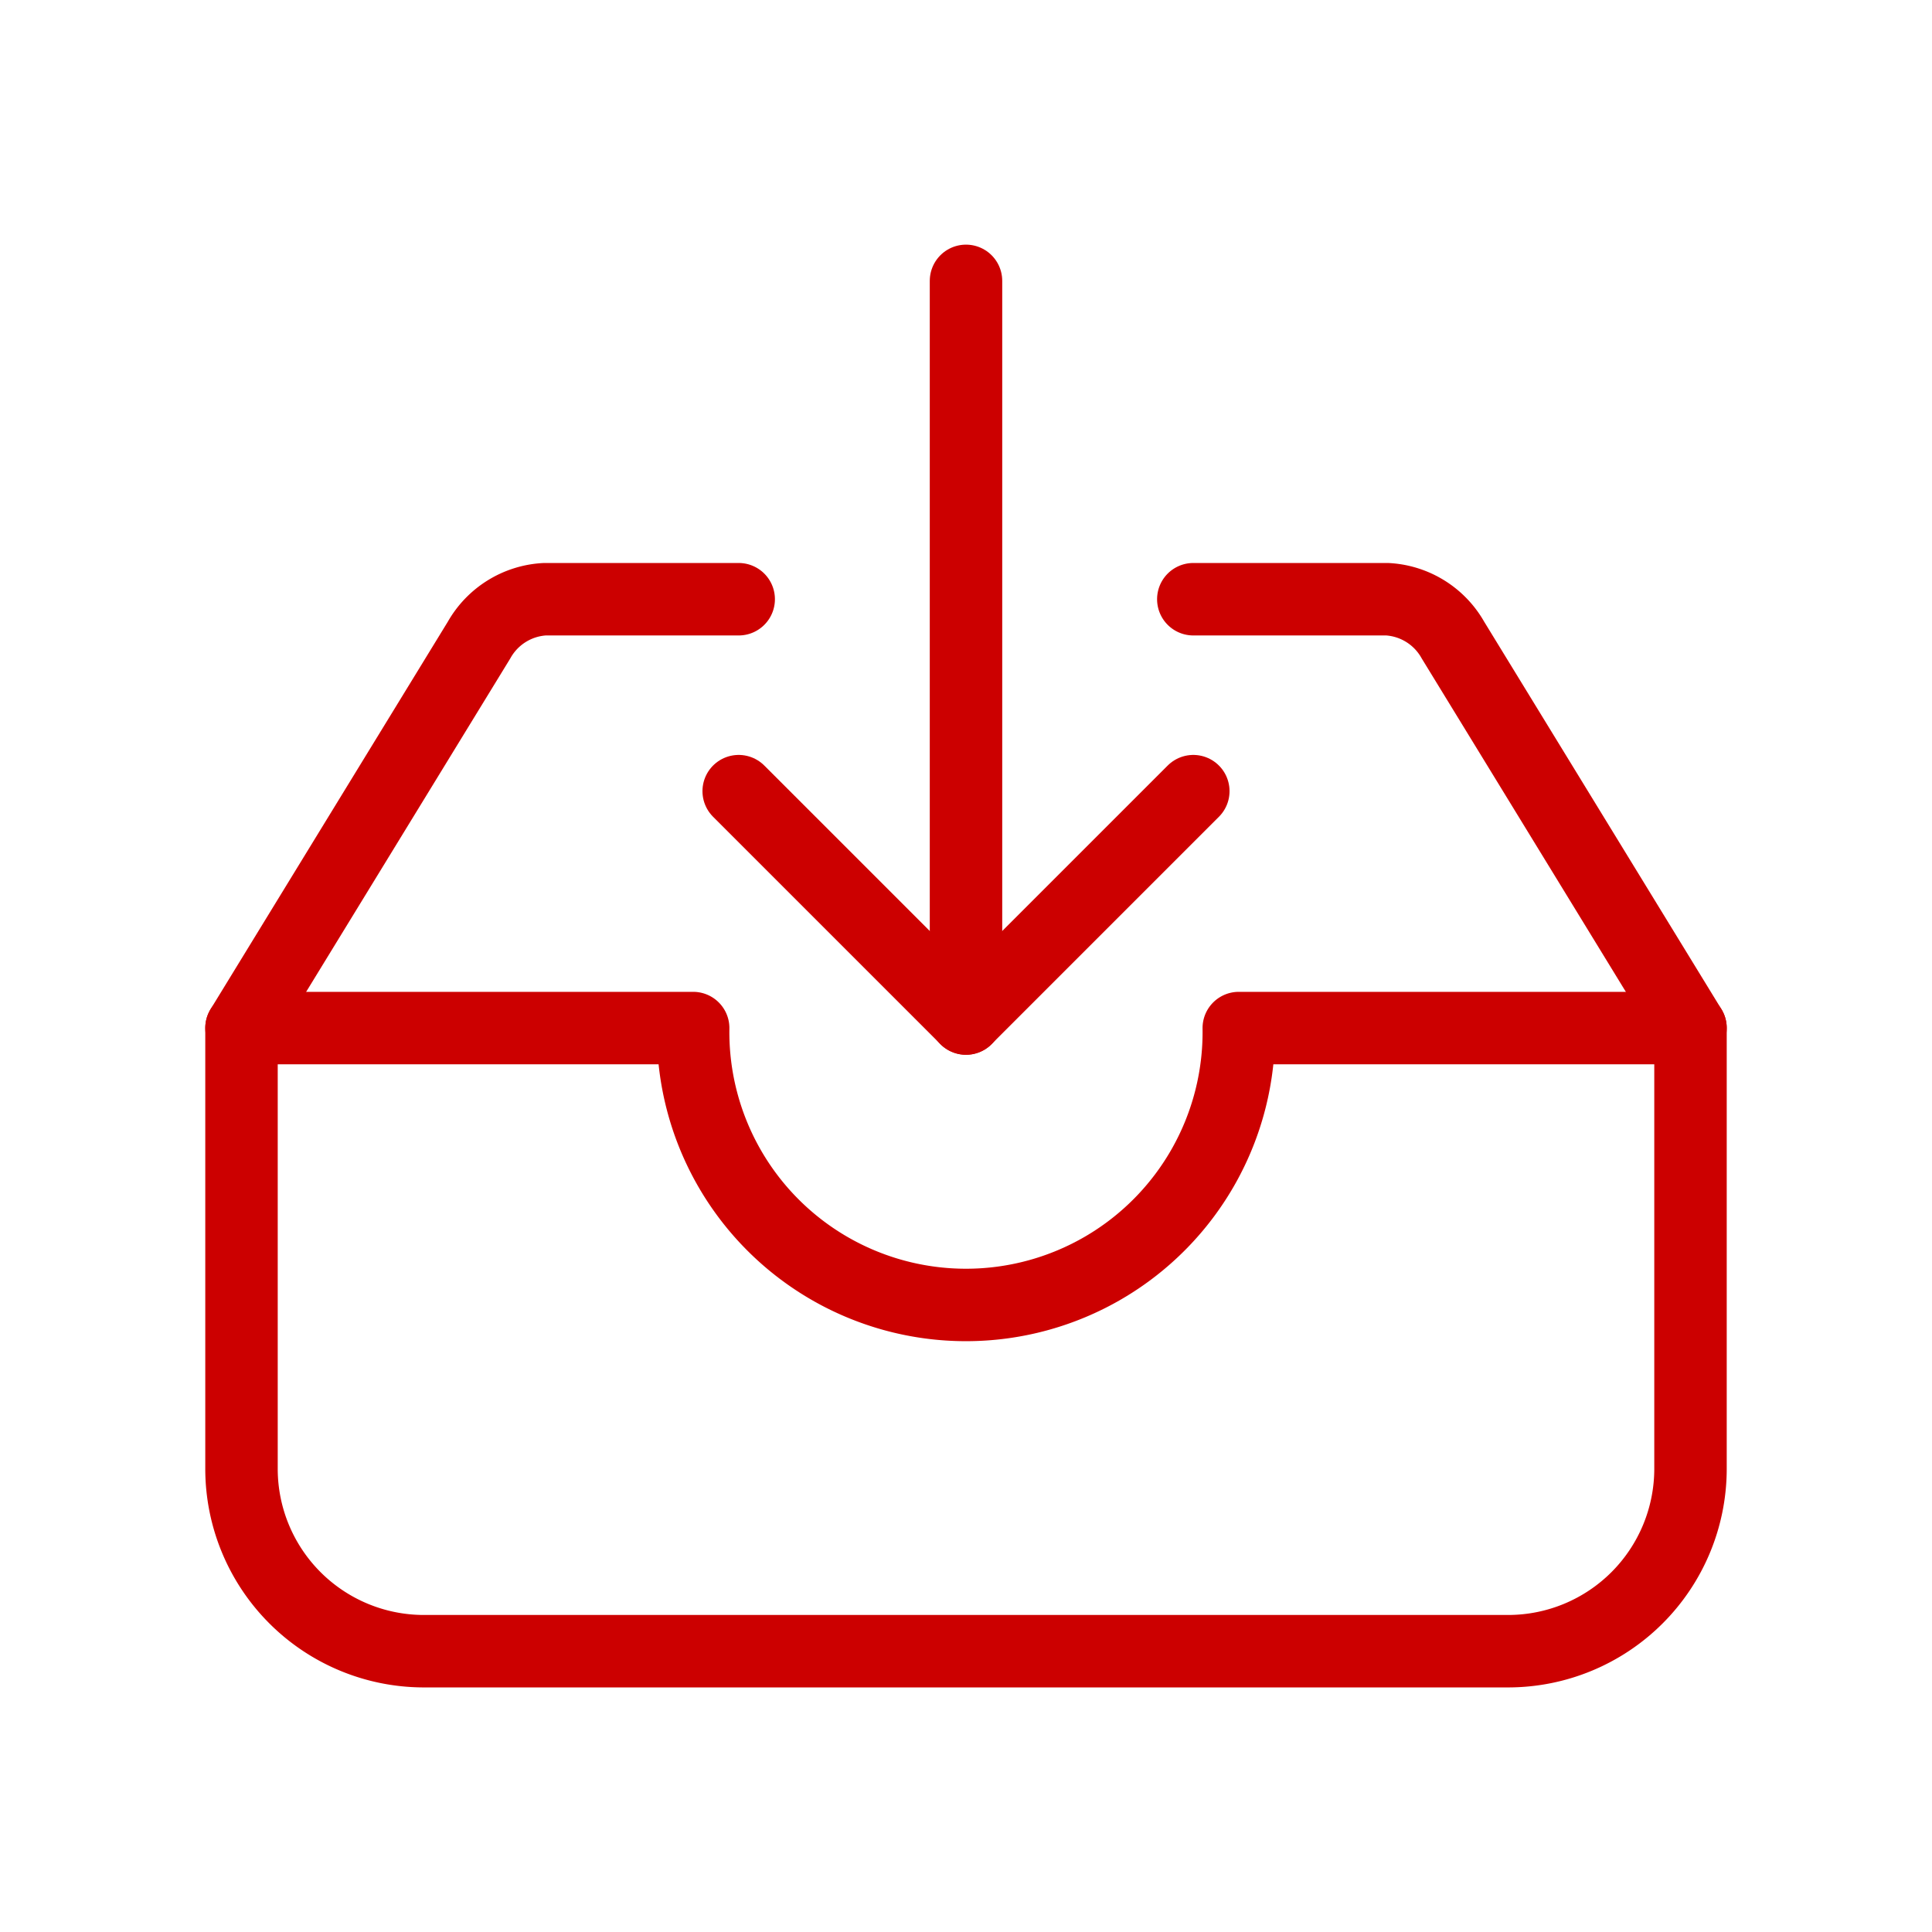 <svg id="お知らせ" xmlns="http://www.w3.org/2000/svg" xmlns:xlink="http://www.w3.org/1999/xlink" width="32" height="32" viewBox="0 0 32 32">
  <defs>
    <clipPath id="clip-path">
      <rect id="長方形_143242" data-name="長方形 143242" width="32" height="32" fill="none"/>
    </clipPath>
  </defs>
  <rect id="長方形_143241" data-name="長方形 143241" width="32" height="32" fill="none"/>
  <path id="パス_37523" data-name="パス 37523" d="M16.706,9.829l-3.765,3.765L9.176,9.829" transform="translate(3.059 3.275)" fill="none" stroke="#c00" stroke-linecap="round" stroke-linejoin="round" stroke-width="1.2"/>
  <line id="線_169" data-name="線 169" y1="12.219" transform="translate(16 4.652)" fill="none" stroke="#c00" stroke-linecap="round" stroke-linejoin="round" stroke-width="1.2"/>
  <g id="グループ_93304" data-name="グループ 93304">
    <g id="グループ_93303" data-name="グループ 93303" clip-path="url(#clip-path)">
      <path id="パス_37524" data-name="パス 37524" d="M3,14.547,6.935,8.12a1.332,1.332,0,0,1,1.088-.676h3.212" transform="translate(1 2.481)" fill="none" stroke="#c00" stroke-linecap="round" stroke-linejoin="round" stroke-width="1.2"/>
      <path id="パス_37525" data-name="パス 37525" d="M23.059,14.547,19.124,8.12a1.332,1.332,0,0,0-1.088-.676H14.824" transform="translate(4.941 2.481)" fill="none" stroke="#c00" stroke-linecap="round" stroke-linejoin="round" stroke-width="1.2"/>
      <path id="パス_37526" data-name="パス 37526" d="M27,12.771V20.08a3.022,3.022,0,0,1-3.012,3.012H6.012A3.022,3.022,0,0,1,3,20.08V12.771h7.481a4.519,4.519,0,1,0,9.037,0Z" transform="translate(1 4.257)" fill="none" stroke="#c00" stroke-linecap="round" stroke-linejoin="round" stroke-width="1.2"/>
    </g>
  </g>
</svg>
